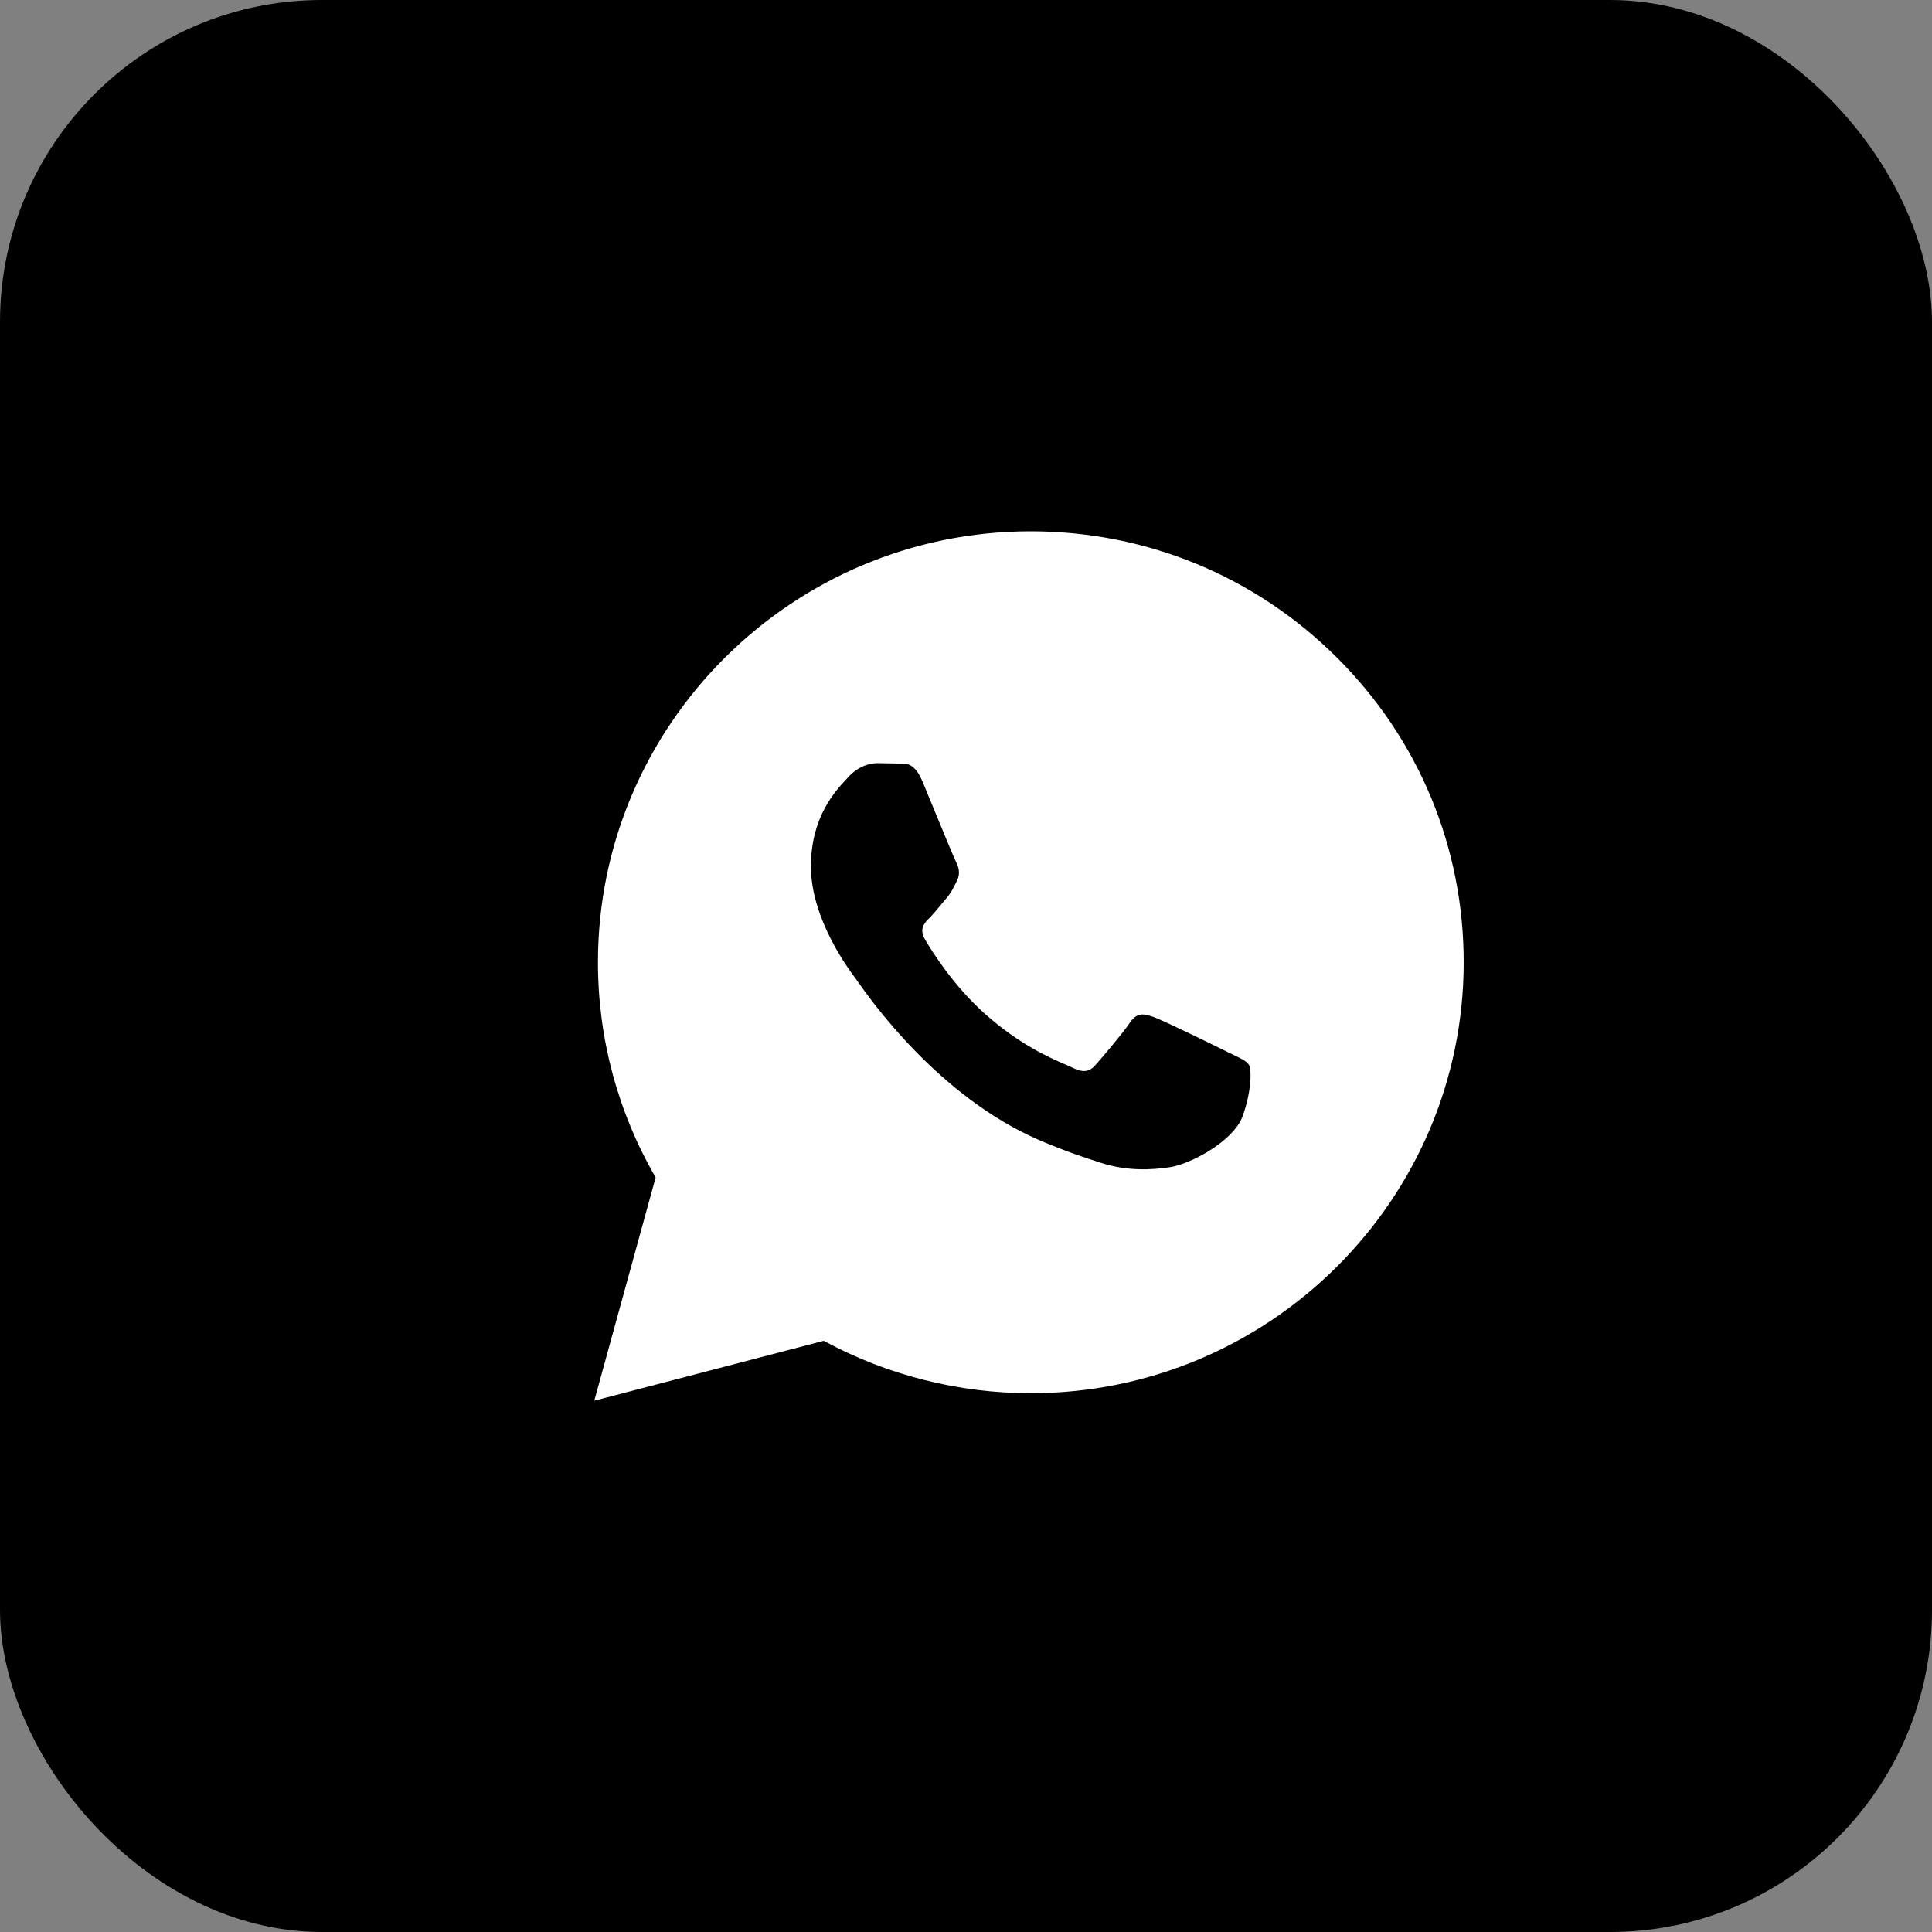 <?xml version="1.0" encoding="UTF-8"?> <svg xmlns="http://www.w3.org/2000/svg" width="30" height="30" viewBox="0 0 30 30" fill="none"><rect x="0" y="0" width="30" height="30" fill="#808080" stroke="none"/><rect width="30" height="30" rx="5" fill="black"></rect><path fill-rule="evenodd" clip-rule="evenodd" d="M10.181 18.283L9.228 21.75L12.791 20.82C13.773 21.353 14.882 21.634 16.006 21.634C19.711 21.634 22.726 18.633 22.728 14.945C22.729 13.157 22.03 11.476 20.761 10.212C19.492 8.947 17.804 8.251 16.006 8.25C12.302 8.25 9.286 11.251 9.285 14.939C9.284 16.118 9.593 17.269 10.181 18.283ZM19.164 16.385C19.135 16.371 19.104 16.356 19.071 16.34C18.903 16.256 18.078 15.852 17.923 15.796C17.77 15.74 17.658 15.712 17.545 15.88C17.433 16.047 17.111 16.424 17.013 16.535C16.916 16.647 16.817 16.661 16.649 16.577C16.622 16.563 16.584 16.547 16.538 16.527C16.301 16.424 15.835 16.223 15.299 15.747C14.8 15.304 14.462 14.757 14.364 14.589C14.267 14.422 14.354 14.331 14.438 14.248C14.488 14.198 14.546 14.128 14.604 14.058C14.633 14.023 14.662 13.988 14.69 13.955C14.762 13.873 14.793 13.81 14.835 13.725C14.843 13.71 14.851 13.694 14.86 13.677C14.915 13.565 14.888 13.467 14.845 13.383C14.816 13.326 14.646 12.915 14.498 12.556C14.432 12.395 14.371 12.246 14.328 12.143C14.207 11.855 14.085 11.856 13.987 11.856C13.974 11.856 13.961 11.856 13.95 11.856L13.627 11.85C13.515 11.85 13.334 11.892 13.18 12.059C13.17 12.07 13.158 12.082 13.146 12.096C12.971 12.282 12.592 12.685 12.592 13.454C12.592 14.271 13.185 15.059 13.275 15.18L13.277 15.183C13.283 15.19 13.293 15.205 13.308 15.226C13.512 15.517 14.575 17.032 16.146 17.707C16.547 17.879 16.86 17.982 17.104 18.059C17.506 18.186 17.872 18.168 18.162 18.125C18.485 18.078 19.155 17.721 19.296 17.331C19.436 16.94 19.436 16.605 19.393 16.535C19.36 16.479 19.281 16.441 19.164 16.385Z" fill="white"></path></svg> 